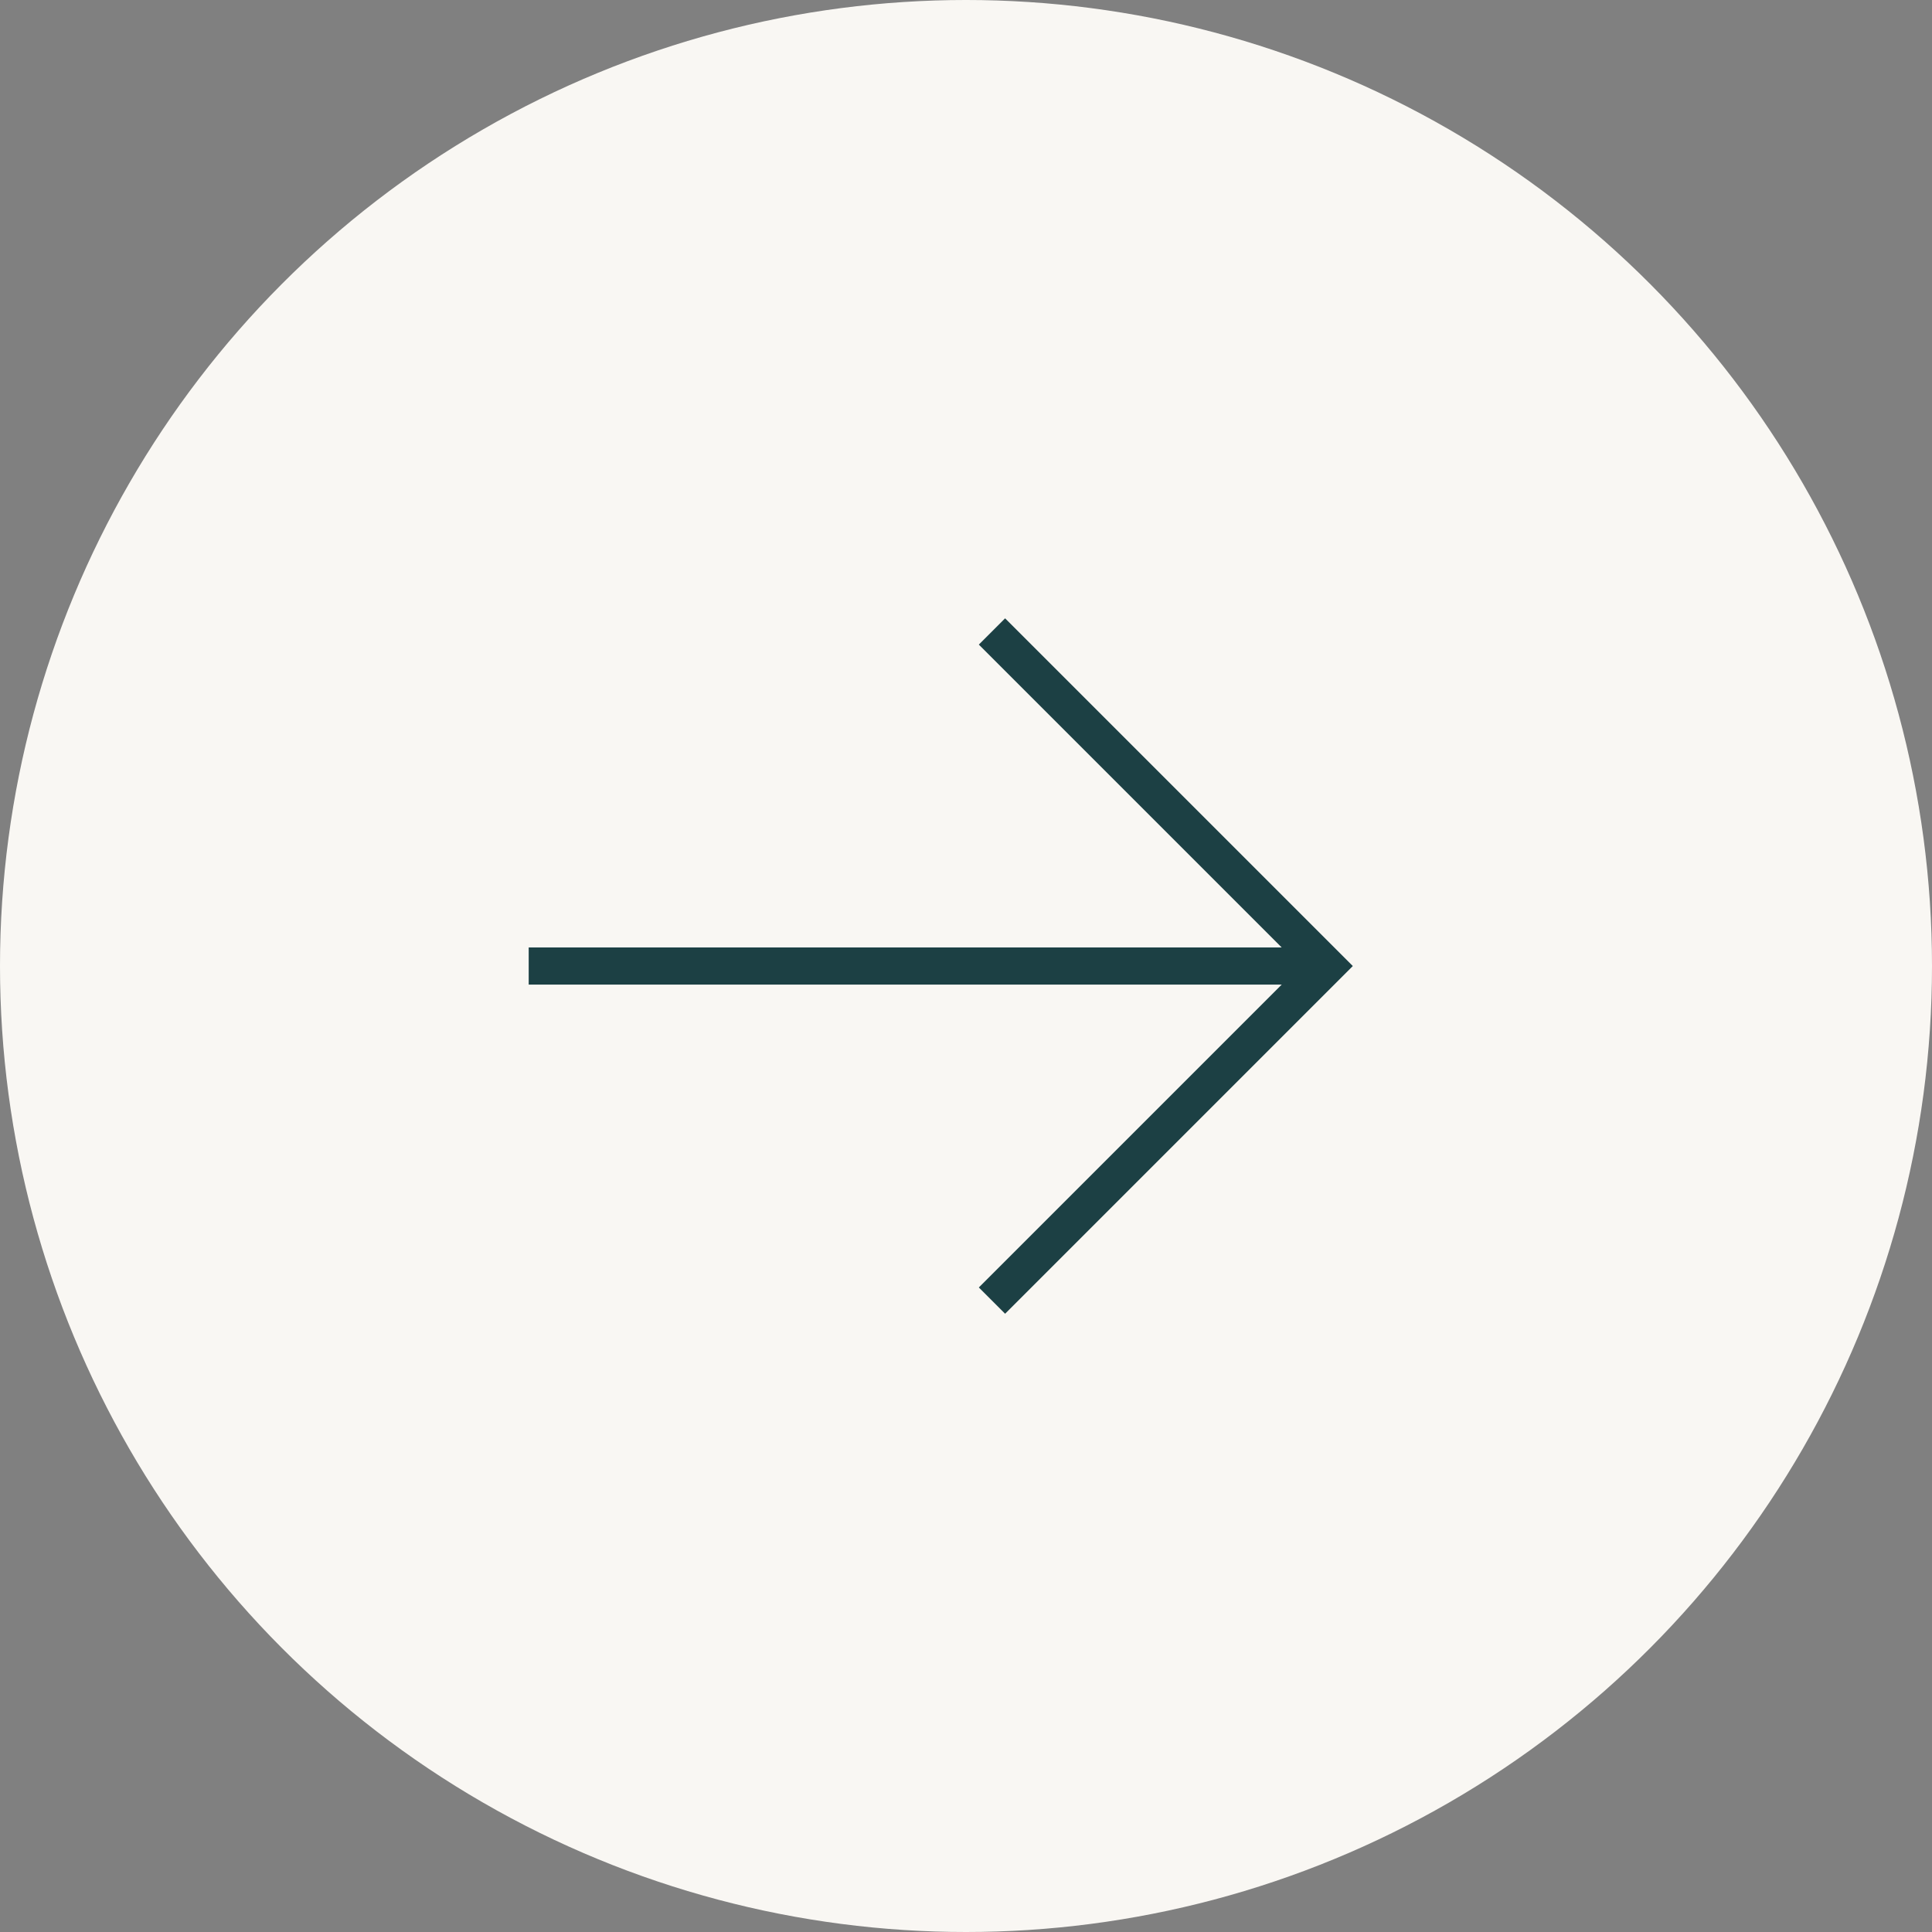 <?xml version="1.0" encoding="UTF-8"?> <svg xmlns="http://www.w3.org/2000/svg" width="52" height="52" viewBox="0 0 52 52" fill="none"><rect x="0" y="0" width="52" height="52" fill="#808080" stroke="none"/> <circle cx="26" cy="26" r="26" fill="#F9F7F3"></circle> <g clip-path="url(#clip0_309_791)"> <path d="M26.699 16.996L35.704 26.001L26.699 35.006" stroke="#1C4044"></path> <path d="M35.704 26.001L14.23 26.001" stroke="#1C4044"></path> </g> <defs> <clipPath id="clip0_309_791"> <rect width="23.551" height="20.78" fill="white" transform="translate(14.23 15.61)"></rect> </clipPath> </defs> </svg> 